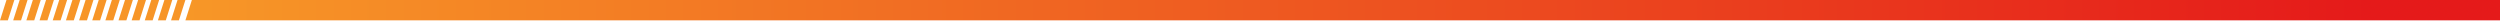 <?xml version="1.0" encoding="UTF-8"?> <svg xmlns="http://www.w3.org/2000/svg" width="1197" height="10" viewBox="0 0 1197 10" fill="none"><path d="M1197.7 9.75L88.768 9.75L91.869 0.003L1197.7 0.003L1197.7 9.75Z" fill="url(#paint0_linear_4554_3605)"></path><path d="M3.101 0H6.867L3.766 9.747H0L3.101 0Z" fill="#F79527"></path><path d="M9.416 0H13.182L10.08 9.747H6.314L9.416 0Z" fill="#F79527"></path><path d="M15.724 0H19.49L16.389 9.747H12.623L15.724 0Z" fill="#F79527"></path><path d="M22.039 0H25.805L22.703 9.747H18.938L22.039 0Z" fill="#F79527"></path><path d="M28.353 0H32.119L29.018 9.747H25.252L28.353 0Z" fill="#F79527"></path><path d="M34.668 0H38.434L35.332 9.747H31.566L34.668 0Z" fill="#F79527"></path><path d="M40.98 0H44.746L41.645 9.747H37.879L40.98 0Z" fill="#F79527"></path><path d="M47.269 0H51.035L47.934 9.747H44.168L47.269 0Z" fill="#F79527"></path><path d="M53.562 0H57.328L54.227 9.747H50.461L53.562 0Z" fill="#F79527"></path><path d="M59.849 0H63.615L60.514 9.747H56.748L59.849 0Z" fill="#F79527"></path><path d="M66.136 0H69.902L66.801 9.747H63.035L66.136 0Z" fill="#F79527"></path><path d="M72.425 0H76.191L73.09 9.747H69.324L72.425 0Z" fill="#F79527"></path><path d="M78.713 0H82.478L79.377 9.747H75.611L78.713 0Z" fill="#F79527"></path><path d="M85 0H88.766L85.664 9.747H81.898L85 0Z" fill="#F79527"></path><defs><linearGradient id="paint0_linear_4554_3605" x1="1134.7" y1="4.877" x2="88.775" y2="4.877" gradientUnits="userSpaceOnUse"><stop stop-color="#E51A1A"></stop><stop offset="1" stop-color="#F79727"></stop></linearGradient></defs></svg> 